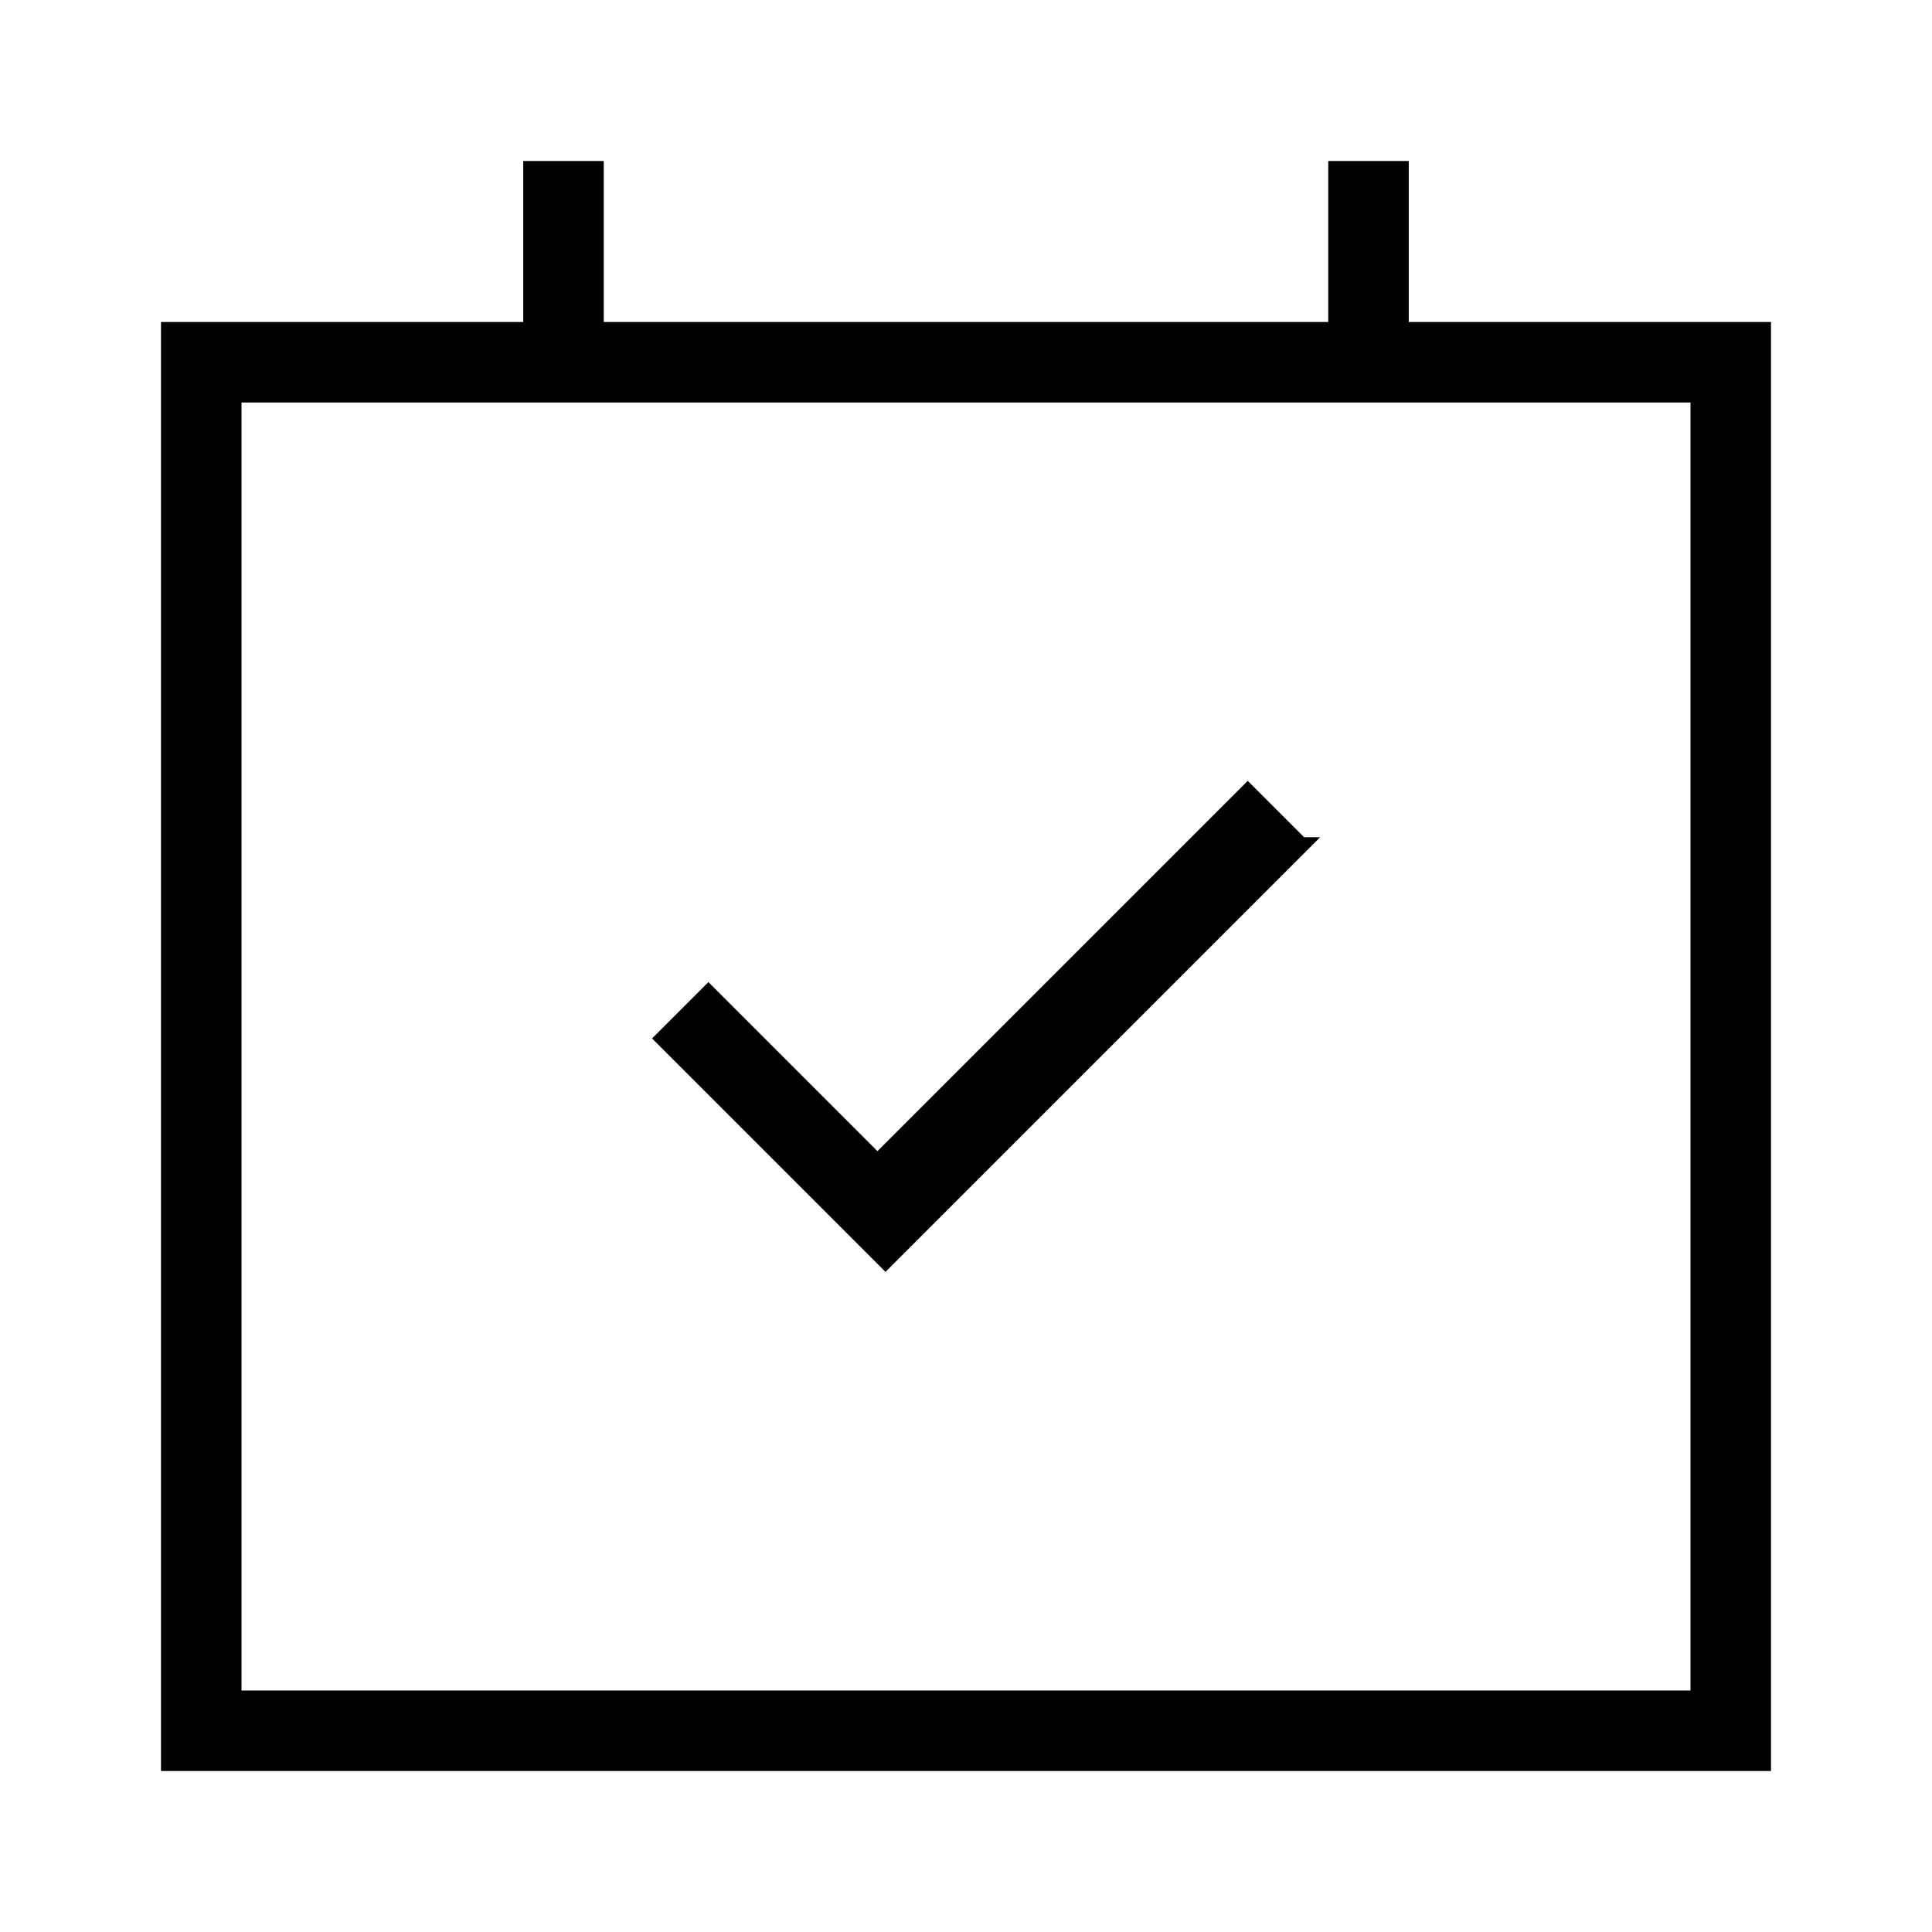 <?xml version="1.0" encoding="UTF-8"?><svg id="Layer_2" xmlns="http://www.w3.org/2000/svg" viewBox="0 0 24 24"><g id="_1px"><g id="event_scheduled"><rect id="light_dateandtime_event_scheduled_background" width="24" height="24" style="fill:none;"/><path id="Union-42" d="m22,22H2V4h4.5v-2h1v2h9v-2h1v2h4.5v18ZM3,5v16h18V5H3Z"/><path id="Vector_408_Stroke_4" d="m16.4,10.4l-5.4,5.4-2.9-2.9.7-.7,2.1,2.1,4.6-4.6.7.7Z"/></g></g></svg>